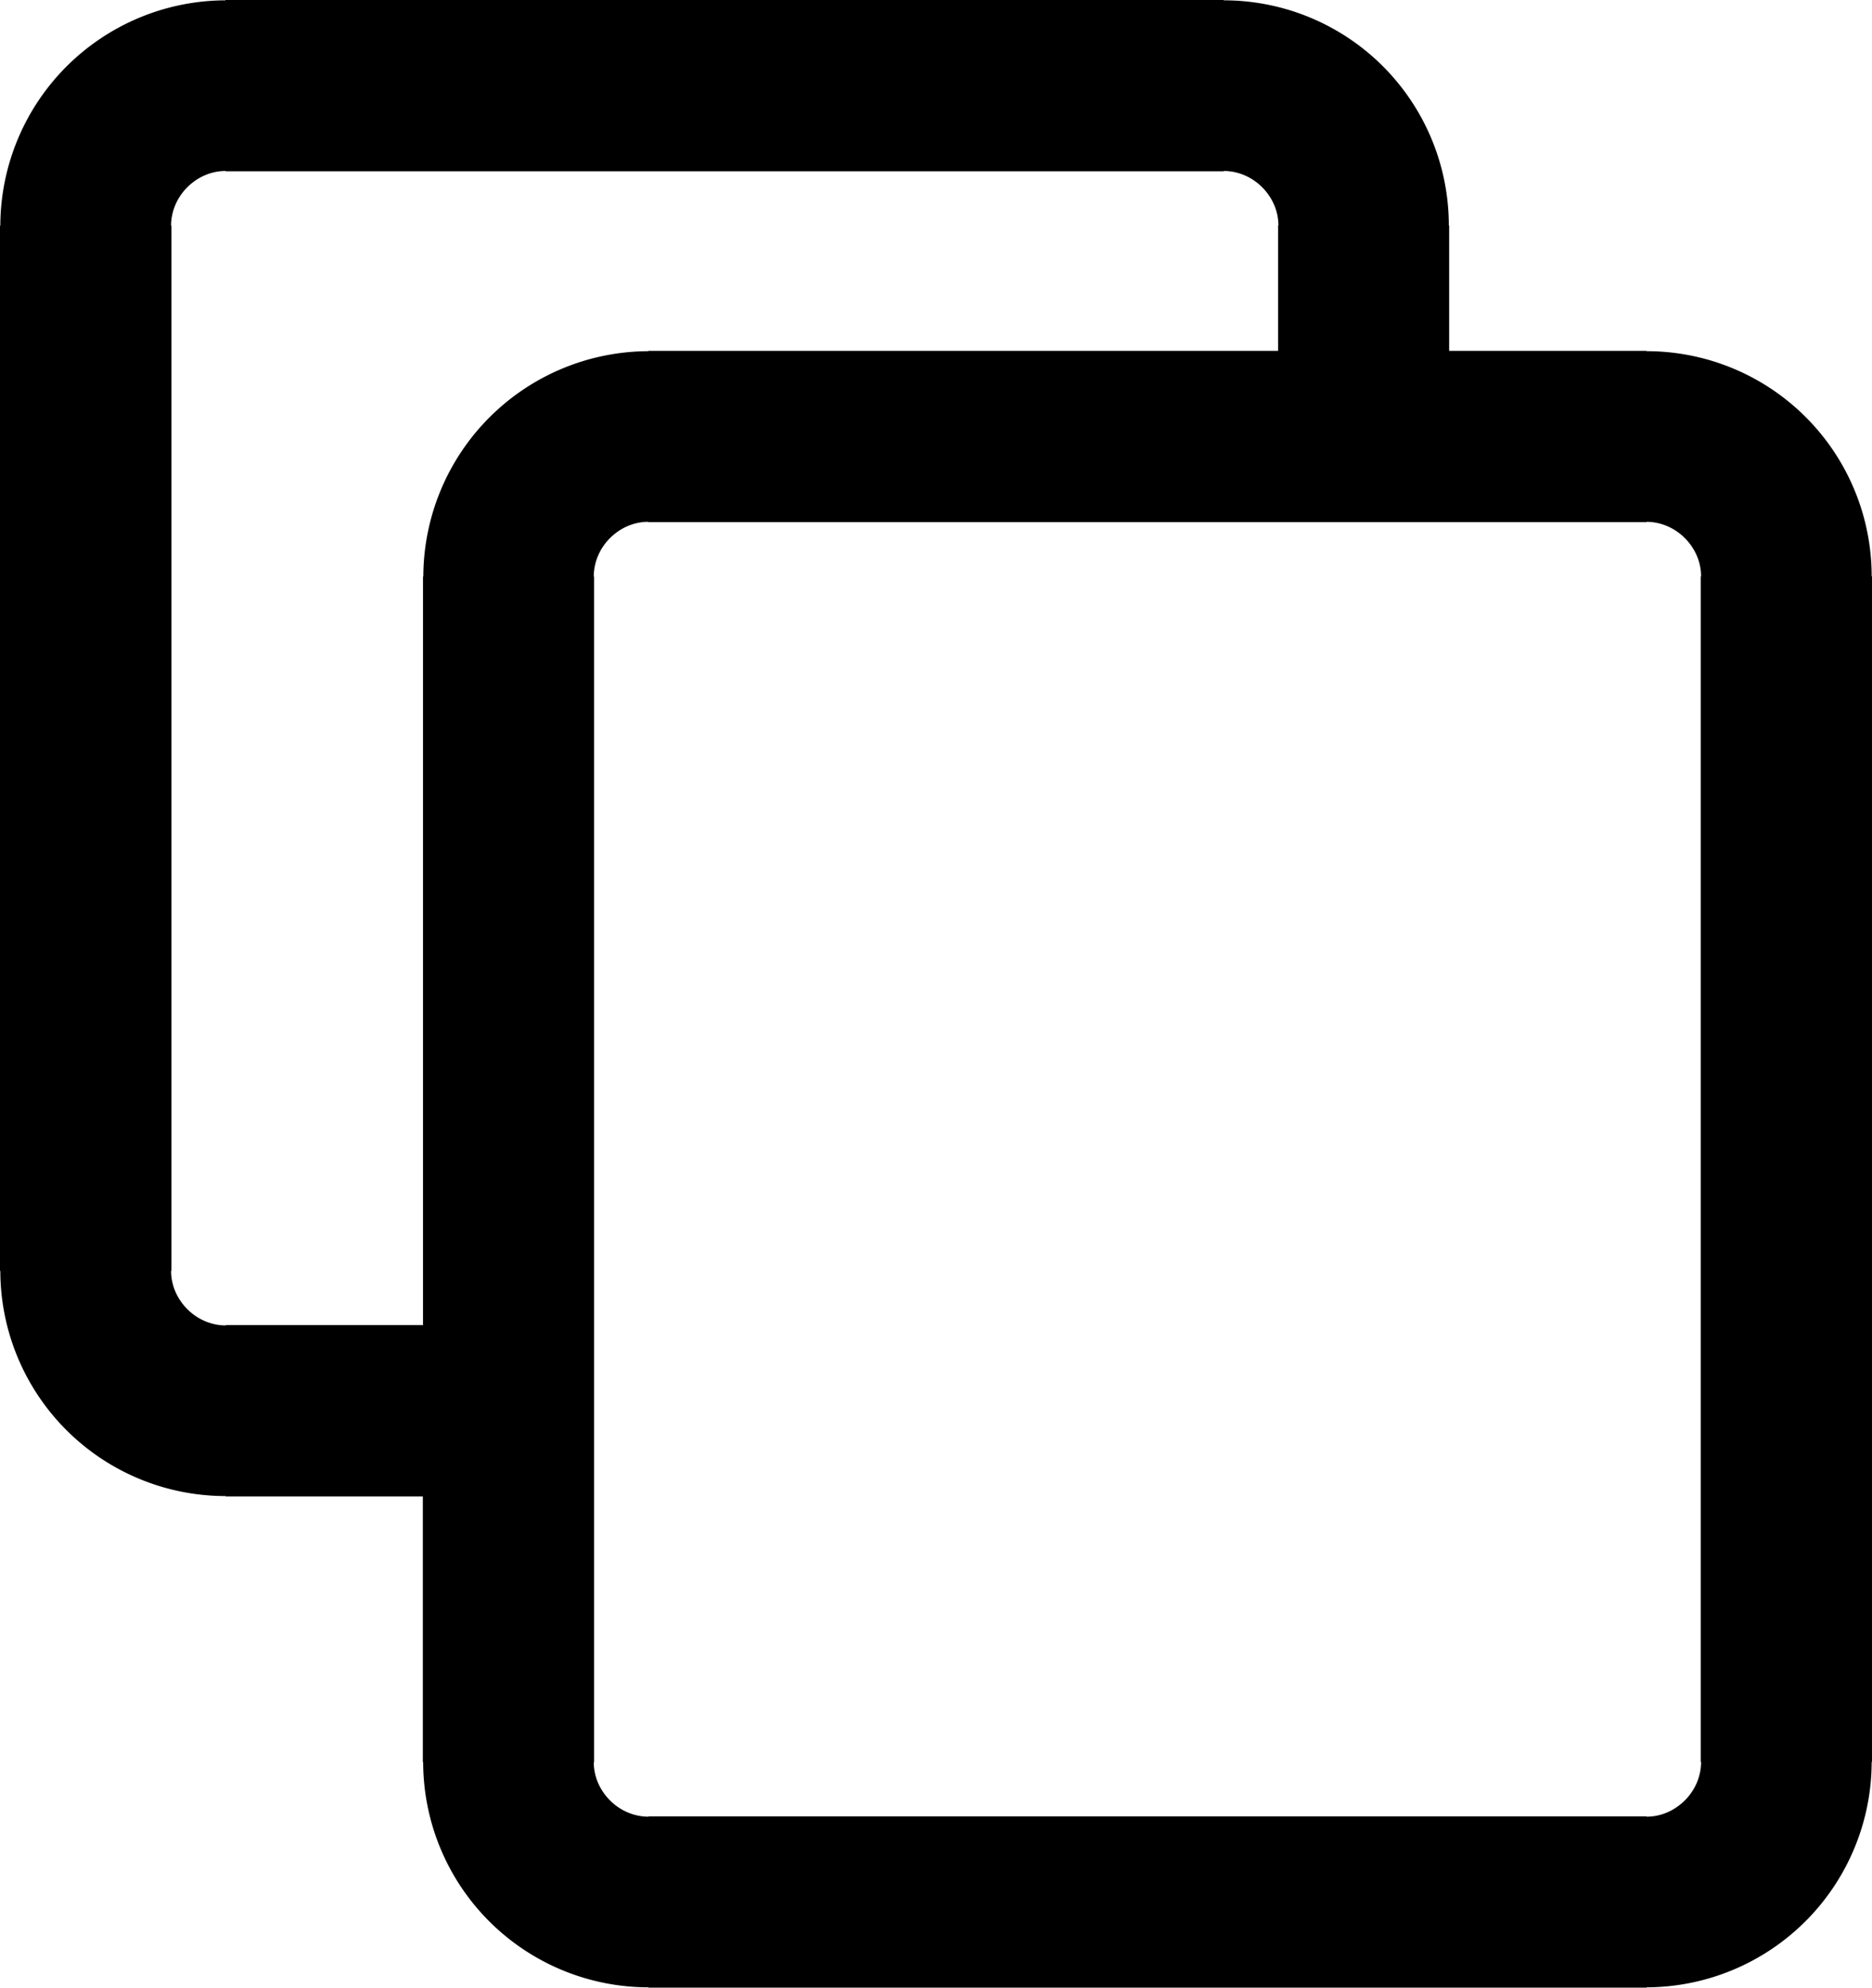 <svg xmlns="http://www.w3.org/2000/svg" viewBox="0 0 115.77 122.88"><path fill-rule="evenodd" d="M89.62 13.96v7.73h12.2v.02a13.92 13.92 0 0 1 13.93 13.92h.02v73.3h-.02a13.96 13.96 0 0 1-13.92 13.93v.02H40.1v-.02a13.94 13.94 0 0 1-13.93-13.92h-.02V92.51h-12.2v-.02A13.94 13.94 0 0 1 .02 78.57H0V13.95h.02A13.97 13.97 0 0 1 13.94.02V0h61.73v.02A13.92 13.92 0 0 1 89.6 13.94h.02v.02zm-10.58 7.73v-7.75h.02c0-.91-.39-1.75-1.01-2.37-.61-.61-1.46-1-2.37-1v.02H13.95v-.02c-.91 0-1.75.39-2.37 1.01-.61.61-1 1.46-1 2.37h.02v64.62h-.02c0 .91.39 1.75 1.01 2.37.61.61 1.46 1 2.37 1v-.02h12.2V35.64h.02A13.97 13.97 0 0 1 40.1 21.71v-.02h38.94zm26.14 87.23V35.63h.02c0-.91-.39-1.75-1.01-2.37-.61-.61-1.46-1-2.37-1v.02H40.09v-.02c-.91 0-1.75.39-2.37 1.01-.61.61-1 1.46-1 2.37h.02v73.3h-.02c0 .91.39 1.75 1.01 2.37.61.61 1.46 1 2.37 1v-.02h61.73v.02c.91 0 1.75-.39 2.37-1.01.61-.61 1-1.46 1-2.37h-.02v-.01z" clip-rule="evenodd"/></svg>